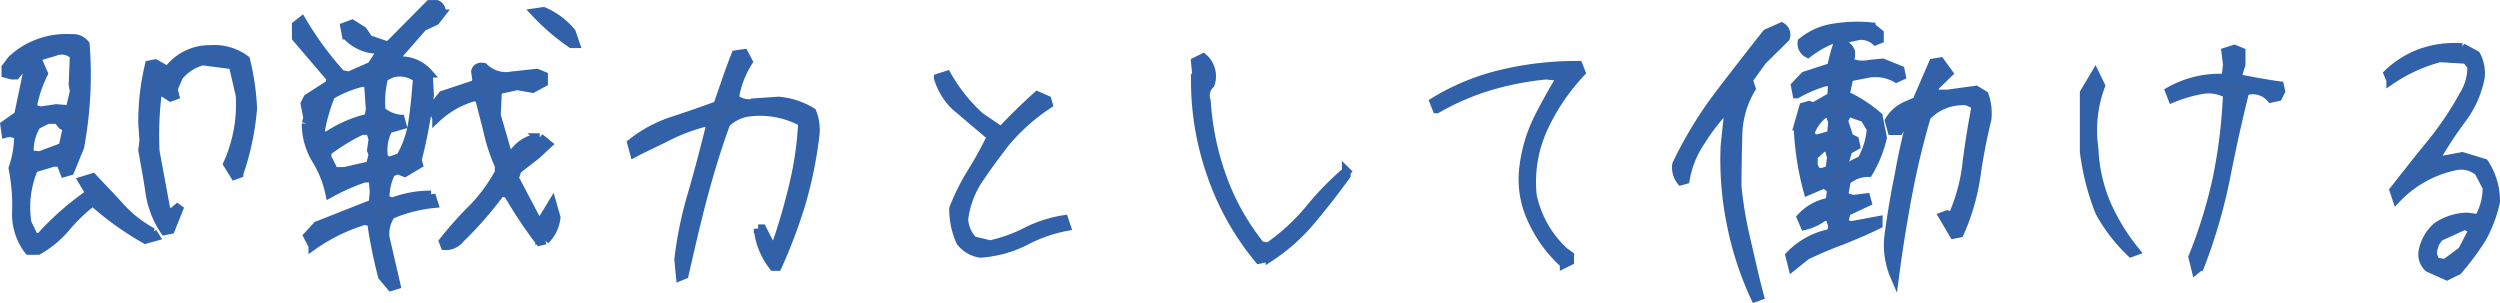 <svg xmlns="http://www.w3.org/2000/svg" width="286.238" height="34.696" viewBox="0 0 286.238 34.696">
  <path id="member02_comment" d="M10.26-5.49h1.08a11.829,11.829,0,0,0,3.2-2.655A18.75,18.75,0,0,1,17.6-11.07a34.479,34.479,0,0,0,6.03,4.32l1.125-.315-.315-.5A13.949,13.949,0,0,1,20.79-10.4c-1.08-1.215-2.16-2.3-3.195-3.42l-1.17.36L17.1-12.33v.45a32.119,32.119,0,0,0-5.58,4.95l-.675-.135L10.08-8.64a11.394,11.394,0,0,1,.765-6.255l2.25-.675h.81l.45,1.17.63-.18,1.125-2.745a44.812,44.812,0,0,0,.63-11.745,1.752,1.752,0,0,0-1.575-.675,9.114,9.114,0,0,0-6.84,2.43l-.675.9v.675l.675.18h.45l.99-1.17.495.18L9.09-20.97,7.515-19.845l.135.945a1.6,1.6,0,0,1,1.44.315,11.35,11.35,0,0,1-.63,3.69A21.893,21.893,0,0,1,8.865-9.99,6.8,6.8,0,0,0,10.26-5.49ZM25.83-7.74l.675-.135,1.08-2.7-.9.765-.675-.18-1.26-6.84a37.783,37.783,0,0,1,.315-7.155l1.44.945L27-23.22l-.18-.765.63-1.44a5.344,5.344,0,0,1,2.7-1.755l3.51.45.81,3.51a16.573,16.573,0,0,1-1.44,7.83l.81,1.3.495-.18a30.588,30.588,0,0,0,1.575-7.47,28.277,28.277,0,0,0-.81-5.58,5.945,5.945,0,0,0-4.005-1.17,5.912,5.912,0,0,0-4.905,2.43l-1.44-.81-.675.135a27.725,27.725,0,0,0-.765,6.75l.135,1.89-.135,1.125c.27,1.575.585,3.15.81,4.77A10.578,10.578,0,0,0,25.83-7.74ZM14.175-17.325l-2.655.99-1.17-.135a5.554,5.554,0,0,1,.81-3.375l1.26-.63h1.17l.495.63.585.315Zm.81-4.275-1.575-.135-1.755.27-.99-.27a13.934,13.934,0,0,1,1.3-4.005l-.63-1.44v-.495l2.07-.63a2.021,2.021,0,0,1,2.07.495l-.135,3.33.135.81ZM51.75-1.35l.585-.18-1.26-5.445a3.76,3.76,0,0,1,.675-2.61,16.708,16.708,0,0,1,4.9-1.26l-.315-.99a12.232,12.232,0,0,0-4.455.81l-.81-.315a6.531,6.531,0,0,1,.675-3.06l.765-.315.81.315,1.575-.945-.135-.495a61.511,61.511,0,0,0,1.4-7.425c-.045-.81-.09-1.71-.135-2.52a4.21,4.21,0,0,0-4.14-1.305l3.51-4,1.44-.675.63-.81a.851.851,0,0,0-.495-1.08h-.81l-4.725,4.77-2.25-.765-.675-.99-1.215-.765-.855.315.18.945a4.957,4.957,0,0,0,4.14,1.62L49.5-26.6,46.935-25.47l-.9-.18a36.911,36.911,0,0,1-4.5-6.12l-.63.495v1.44l3.96,4.635-.135.675-2.52,1.62-.315.63.315,1.62-.18.63a7.873,7.873,0,0,0,1.125,4.1,12.133,12.133,0,0,1,1.575,3.915,23.639,23.639,0,0,1,3.96-1.755h.99l.135,1.62-.135,1.305-6.39,2.52-1.08,1.17.585,1.125a20.5,20.5,0,0,1,5.9-2.88l.81.135A54.932,54.932,0,0,0,50.76-2.52Zm6.165-4.68a2.06,2.06,0,0,0,1.755-.81,42.1,42.1,0,0,0,4.635-5.31l.81.135a52.647,52.647,0,0,0,3.645,5.49l.63-.135a4.2,4.2,0,0,0,1.26-2.61l-.45-1.575-1.26,2.07-.5-.135L65.88-13.77l.315-.945,2.25-1.755,1.26-1.17-.945-.765a4.218,4.218,0,0,0-3.195,2.115l-.45-.18-1.305-4.5.135-2.88,2.25-.495,1.755.315,1.26-.675v-.765l-.765-.315-2.88.315a3.571,3.571,0,0,1-3.2-.99c-.54-.09-.855.09-.945.495l.135.945-.135.5-3.78,1.26-1.17,1.485.5,1.125a10.335,10.335,0,0,1,4.32-2.43l.585.18c.315,1.305.675,2.61.99,3.915a19.617,19.617,0,0,0,1.26,3.78v.81a19.176,19.176,0,0,1-2.97,4.05,40.46,40.46,0,0,0-3.42,3.825ZM46.44-14.535H45.225l-.81-1.62v-.63a22.857,22.857,0,0,1,3.96-2.43h.99l.315.99-.18,1.26.18.495-.315,1.26Zm6.39-1.62-1.26.45-.63-.27a5.1,5.1,0,0,1,.495-3.42l1.575-.45-.18-.675a4.05,4.05,0,0,1-2.205-.945,10.93,10.93,0,0,1,.315-3.87l.945-.45a3.3,3.3,0,0,1,2.88.585c-.135,1.665-.27,3.24-.495,4.77A11.732,11.732,0,0,1,52.83-16.155Zm-8.415-2.43-.81-.135a18.843,18.843,0,0,1,1.26-4.545,13.4,13.4,0,0,1,3.51-1.44h.99l-.18.495.18,2.61-.18.945A14.509,14.509,0,0,0,44.415-18.585ZM72.4-29.16h.45l-.45-1.305A8.52,8.52,0,0,0,69.21-32.85l-.945.135A24.848,24.848,0,0,0,72.4-29.16ZM84.87-2.52l.45-.18c.675-2.97,1.35-5.9,2.115-8.82.765-2.835,1.62-5.715,2.655-8.505a4.506,4.506,0,0,1,2.7-1.305,10.215,10.215,0,0,1,6.075,1.17,38.576,38.576,0,0,1-1.035,7.2,68.5,68.5,0,0,1-2.025,6.93H95.22l-.99-1.935h-.45a8.347,8.347,0,0,0,1.755,4.32h.45a59.142,59.142,0,0,0,2.745-7.29,48.682,48.682,0,0,0,1.575-7.785,5.426,5.426,0,0,0-.36-2.61,8.753,8.753,0,0,0-3.825-1.26l-2.655.18a2.552,2.552,0,0,1-2.385-.495,10.751,10.751,0,0,1,1.575-4.185l-.495-.945-.945.135c-.765,1.935-1.395,3.87-2.07,5.8-1.71.63-3.375,1.215-5.04,1.755a15.112,15.112,0,0,0-4.815,2.565L79.6-16.65c1.26-.675,2.61-1.26,3.915-1.935a21.558,21.558,0,0,1,4.23-1.575l.585.315c-.63,2.565-1.305,5.13-2.025,7.65a43.754,43.754,0,0,0-1.62,7.74Zm34.35-2.635a13.5,13.5,0,0,0,5.04-1.35,16.622,16.622,0,0,1,4.815-1.71l-.27-.81a14.55,14.55,0,0,0-4.23,1.35,17.1,17.1,0,0,1-4.23,1.53L118.41-6.6a3.779,3.779,0,0,1-1.08-2.43,10.419,10.419,0,0,1,1.755-4.68c.9-1.35,1.935-2.745,3.015-4.14a22.477,22.477,0,0,1,4.905-4.365l-.135-.495-1.125-.495c-1.35,1.215-2.745,2.565-4.14,4.05l-2.385-1.62a18.78,18.78,0,0,1-3.825-4.77l-.99.315a7.467,7.467,0,0,0,1.935,3.195l4.14,3.51a40.591,40.591,0,0,1-2.25,4.095,25.4,25.4,0,0,0-2.07,4.14,8.967,8.967,0,0,0,.81,3.825A3.548,3.548,0,0,0,119.22-5.155Zm31.91.7,1.26-.27A21.641,21.641,0,0,0,157.16-9c1.395-1.665,2.7-3.33,3.96-5.085v-.45a33.693,33.693,0,0,0-4.32,4.455A23.708,23.708,0,0,1,152.21-5.9l-.9-.135a26.962,26.962,0,0,1-4.365-7.74,31.389,31.389,0,0,1-1.845-8.82,1.8,1.8,0,0,1,.45-1.935,2.79,2.79,0,0,0-.81-3.015l-.9.45.135,1.44-.135.45a32.485,32.485,0,0,0,1.845,11.07A30.888,30.888,0,0,0,151.13-4.455Zm34.94.5.63-.315v-.63l-.63-.45a12.078,12.078,0,0,1-3.645-6.435,14.758,14.758,0,0,1,1.26-7.695,23.892,23.892,0,0,1,4.32-6.39l-.315-.81A36.712,36.712,0,0,0,179-25.7a26.349,26.349,0,0,0-7.83,3.2l.315.81a28.741,28.741,0,0,1,6.03-2.61A33.709,33.709,0,0,1,184-25.56l1.755.18c-.99,1.62-1.89,3.24-2.745,4.95a17.266,17.266,0,0,0-1.575,5.445,10.889,10.889,0,0,0,.99,6.075A15.159,15.159,0,0,0,186.07-3.96ZM207.935-.09l.5-.18c-.54-2.025-.99-4.1-1.485-6.21a47.182,47.182,0,0,1-1.08-6.3c0-2.025.045-4.005.09-5.94a10.87,10.87,0,0,1,1.53-5.31l-.315-.99,1.575-2.2,2.655-2.61a1.049,1.049,0,0,0-.45-1.26l-1.71.765c-1.89,2.385-3.78,4.815-5.625,7.245a46.034,46.034,0,0,0-4.68,7.74,2.472,2.472,0,0,0,.5,1.89l.495-.135a11.239,11.239,0,0,1,1.845-4.5,21.9,21.9,0,0,1,3.195-4.005l-.495,4.635a36.885,36.885,0,0,0,.72,9A36.484,36.484,0,0,0,207.935-.09ZM223.91-2.52c.4-3.105.9-6.165,1.485-9.315.585-3.1,1.3-6.075,2.16-9a5.737,5.737,0,0,1,4.68-1.755l.99.5c-.4,2.16-.765,4.275-1.035,6.48a20.434,20.434,0,0,1-1.665,6.21l-.585-.18-.495.18,1.215,2.07.675-.135a24.931,24.931,0,0,0,1.89-6.48,65.06,65.06,0,0,1,1.26-6.57,6.321,6.321,0,0,0-.315-2.745l-.945-.585-3.285.45h-1.485v-.81l1.62-1.575-.945-1.305-.81.135-1.89,4.365-1.125.5a4.2,4.2,0,0,0-2.025,1.755l.315,1.125h.81l.9-1.44.495.135c-.54,2.16-1.035,4.32-1.4,6.435-.45,2.16-.81,4.365-1.125,6.615A9.067,9.067,0,0,0,223.91-2.52Zm-11.7-1.125,1.575-1.26c1.4-.675,2.79-1.26,4.14-1.755,1.35-.54,2.745-1.125,4.1-1.8v-.45l-3.15.585-.81-.27.315-1.305,2.385-1.125-.135-.495-1.485.18-1.08-.315.315-1.8a3.735,3.735,0,0,1,2.52-.945,13.879,13.879,0,0,0,1.62-4.005l-.495-2.43a14.985,14.985,0,0,0-3.78-2.43l.45-2.07,2.34-.45a4.828,4.828,0,0,1,3.06.585l.585-.27-.135-.675-2.025-.81-1.755.18a3.227,3.227,0,0,1-2.07-.315l.18-.63v-.495a1.417,1.417,0,0,0-1.125-.945l.135-.5,1.44-.315a2.489,2.489,0,0,1,2.385.495l.45-.18v-.675l-.945-.765a16.526,16.526,0,0,0-4.23.135,7.409,7.409,0,0,0-3.69,1.62,1.271,1.271,0,0,0,.675,1.3,11.63,11.63,0,0,1,2.835-1.62h.765a22.823,22.823,0,0,0-.9,3.2l-3.06.99-1.08,1.125.18.945a15.284,15.284,0,0,1,3.465-1.44l.63.315-.135,1.44-2.07,1.17-.495-.18-.63.18-.63,2.2a32.828,32.828,0,0,0,1.125,7.425l1.89-.81.81.63-.18,1.44A5.753,5.753,0,0,0,213.2-9.27l.405.945a6.093,6.093,0,0,0,2.25-1.08l.63.135.315.945-.135.855a8.765,8.765,0,0,0-4.77,2.565Zm4.275-11.07-.945.315-.63-.135-.315-.675v-1.08l1.08-.99h.675l.315,1.125Zm2.655-.63-.45.315-.63-.18.5-1.755.9-.5-.135-.63-.63-.315-.63-1.935.5-.99,1.89.675.765,1.26a8.636,8.636,0,0,1-1.08,3.555Zm-2.475-3.375-1.755.495-.63-.36v-.5a4.733,4.733,0,0,1,1.575-2.07h.63l.315.99Zm41.73,15.435.45-.36a61.7,61.7,0,0,0,2.925-9.945c.675-3.42,1.4-6.795,2.25-10.125a2.718,2.718,0,0,1,2.97.81l.81-.18.315-.63-.135-.63c-1.665-.225-3.285-.54-4.9-.855l.495-1.575v-1.44l-.765-.315-.99.315.18,1.44-.18,1.575a11.751,11.751,0,0,0-6.435,1.485l.315.81a15.823,15.823,0,0,1,3.15-.945,4.422,4.422,0,0,1,3.15.45,60.588,60.588,0,0,1-1.17,9.63,55.478,55.478,0,0,1-2.79,9.045ZM250.97-5.22l.495-.18a23.6,23.6,0,0,1-3.33-5.445,18.139,18.139,0,0,1-1.4-6.3,14.582,14.582,0,0,1,.765-7.2l-.63-1.305-1.26,2.115v6.75A28.1,28.1,0,0,0,247.37-9.9,18.855,18.855,0,0,0,250.97-5.22Zm11.655-16.11h-.315v-.45h.495Zm24.51,18.765,1.26-.63a28.987,28.987,0,0,0,2.745-3.69,15.147,15.147,0,0,0,1.575-4.185,7.924,7.924,0,0,0-1.3-4.41l-2.52-.765-2.43.45-.63-.135a43.5,43.5,0,0,1,2.97-4.545,11.633,11.633,0,0,0,2.16-4.815,4.4,4.4,0,0,0-.495-2.565l-1.575-.855a11.725,11.725,0,0,0-4.635.585,11.03,11.03,0,0,0-3.87,2.385l.315.765a18.231,18.231,0,0,1,5.625-2.565l3.015.18.63.765a6.045,6.045,0,0,1-.945,3.375,37.312,37.312,0,0,1-3.735,5.535c-1.485,1.8-2.88,3.6-4.23,5.31l.315.945a12.927,12.927,0,0,1,6.525-3.69,3.143,3.143,0,0,1,2.88.63l.945,1.8a7.129,7.129,0,0,1-.945,3.555l-1.3-.18a6.365,6.365,0,0,0-3.51,1.125,4.991,4.991,0,0,0-1.575,2.745,2.074,2.074,0,0,0,.63,1.935Zm-.18-1.44-1.125-.18-.315-.765a2.716,2.716,0,0,1,.81-2.115l2.88-1.3.945.495-1.26,2.43Z" transform="translate(-6.977 34.16)" fill="#3560a3" stroke="#3061a9" stroke-width="1"/>
</svg>
